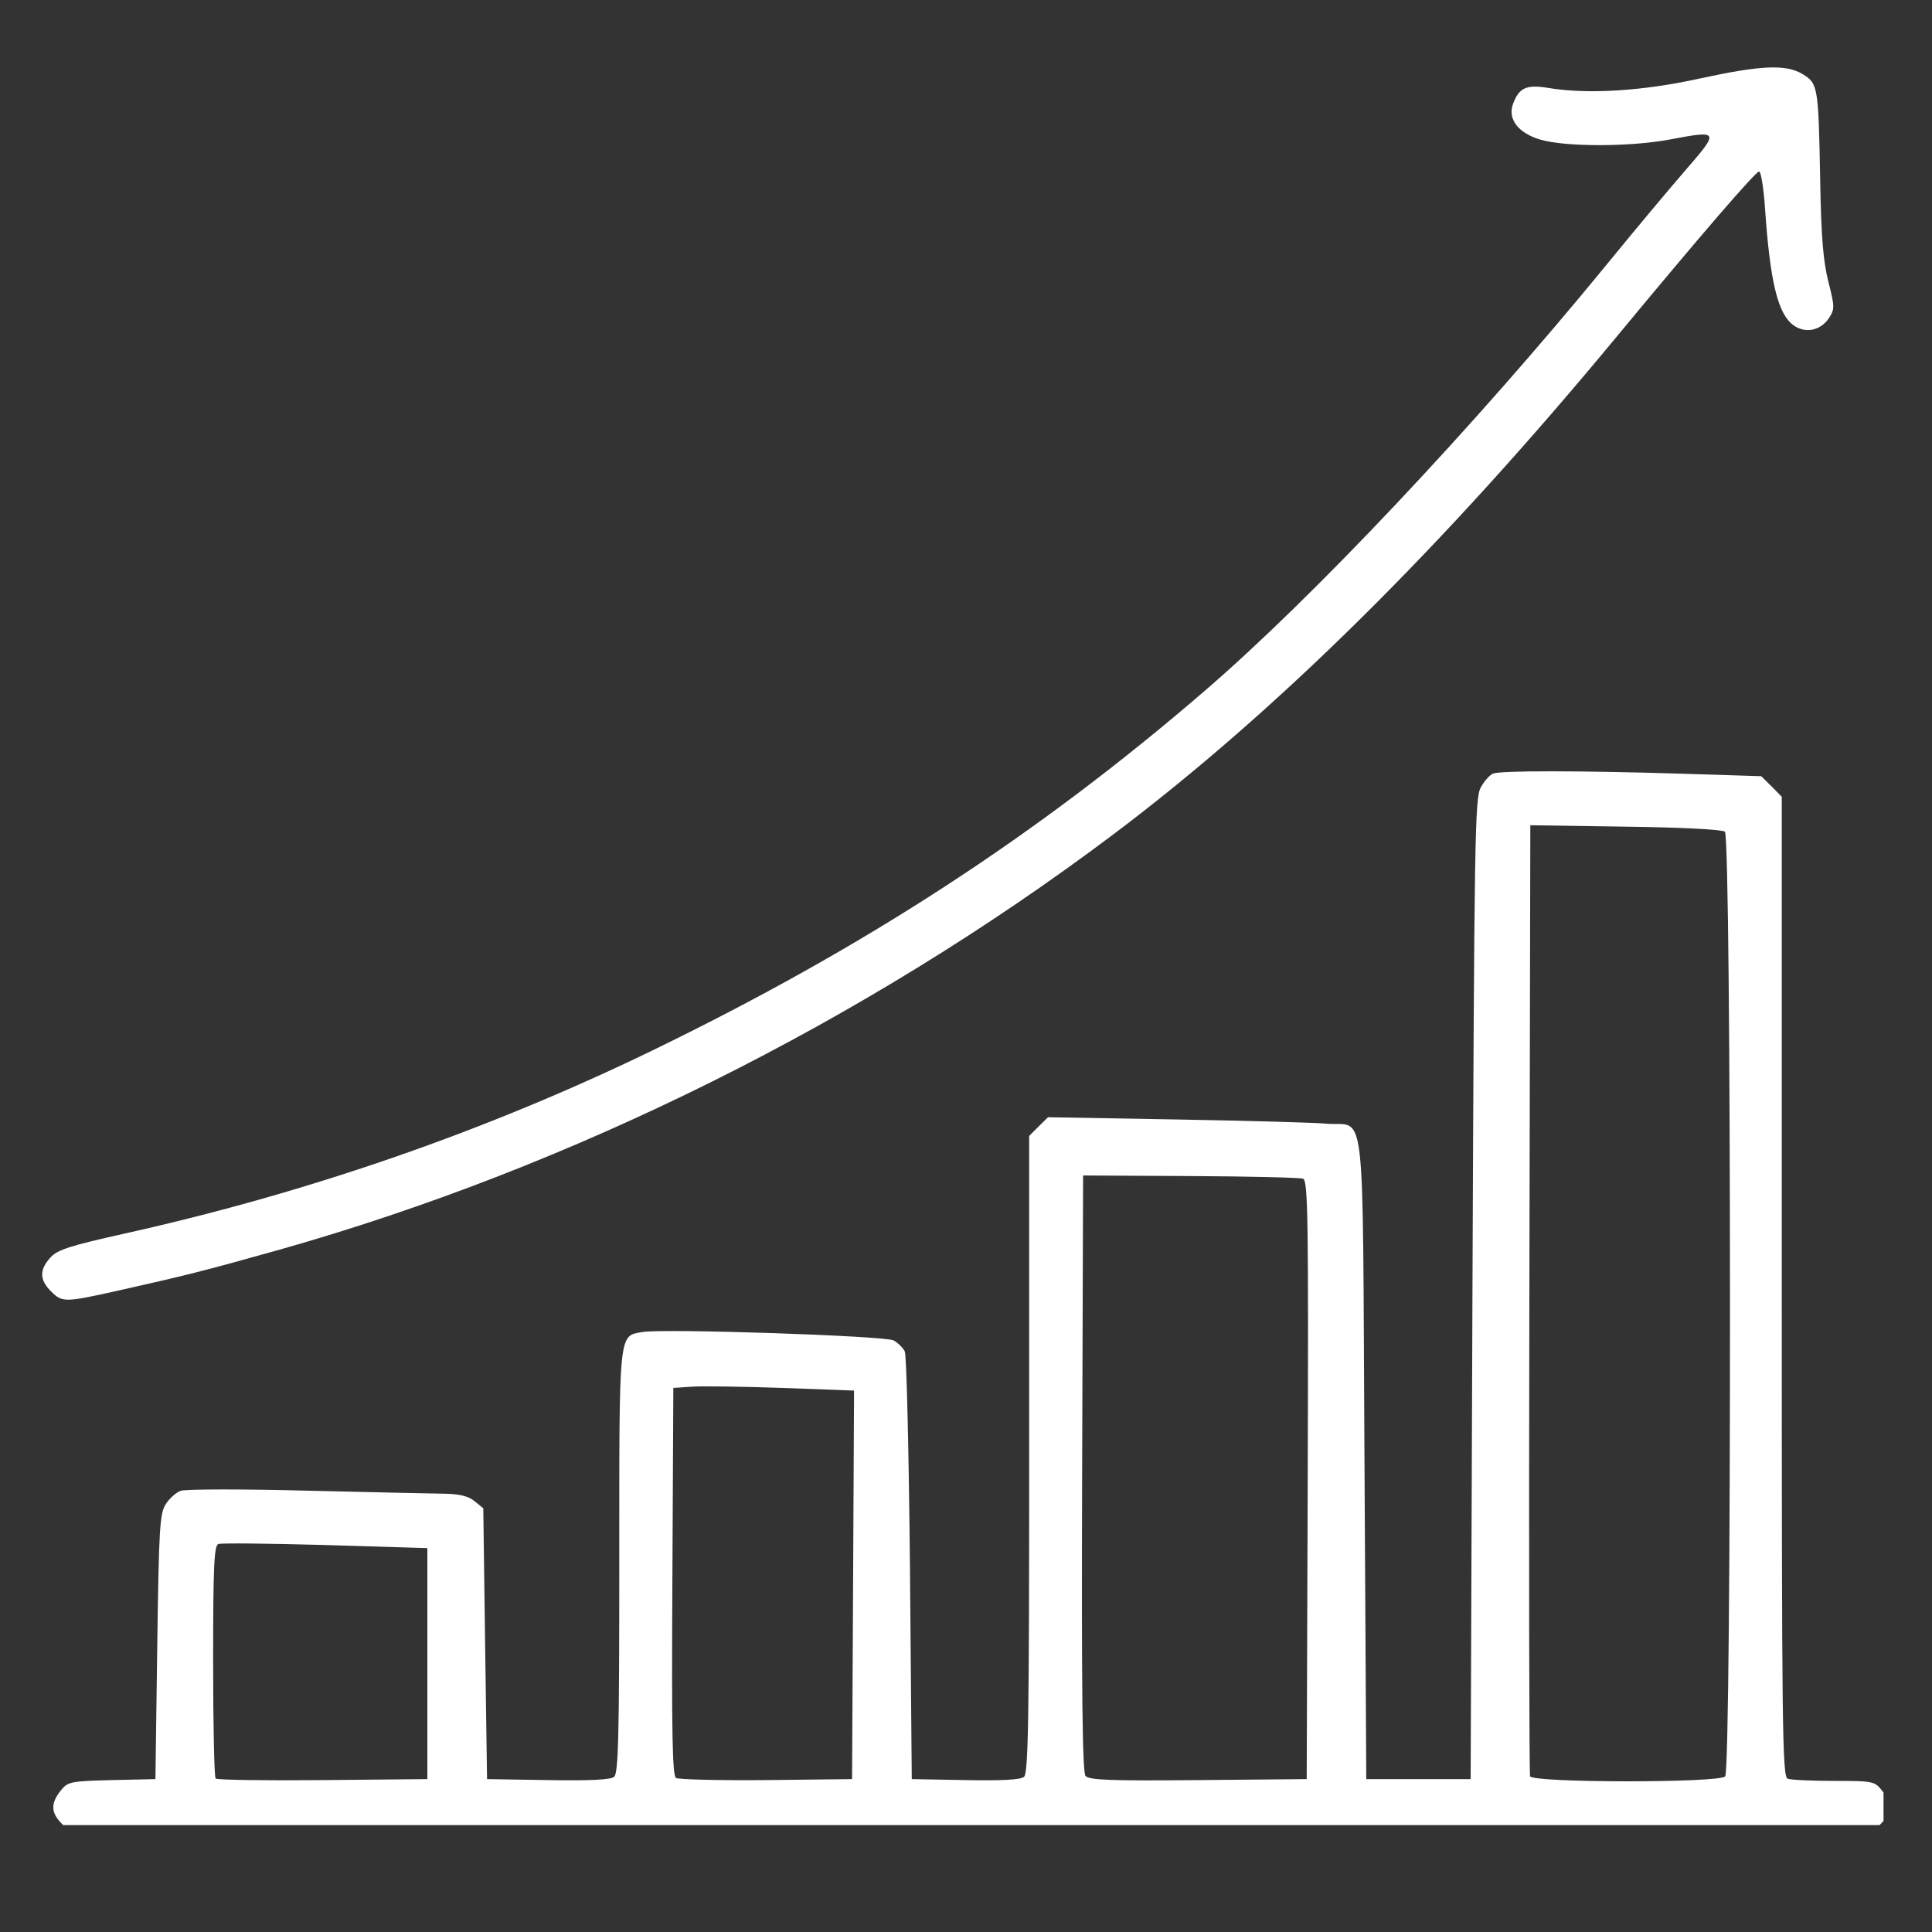 <svg xmlns="http://www.w3.org/2000/svg" xmlns:xlink="http://www.w3.org/1999/xlink" width="72" zoomAndPan="magnify" viewBox="0 0 54 54" height="72" preserveAspectRatio="xMidYMid meet" version="1.0"><rect x="0" y="0" width="54" height="54" fill="#333333" stroke="none"/><defs><clipPath id="9901e95d8b"><path d="M 1.098 1.676 L 52.645 1.676 L 52.645 51.012 L 1.098 51.012 Z M 1.098 1.676 " clip-rule="nonzero"/></clipPath></defs><g clip-path="url(#9901e95d8b)"><path fill="#ffffff" d="M 1.734 50.98 C 1.422 50.668 1.41 50.414 1.691 50.055 C 1.898 49.797 1.953 49.785 3.125 49.754 L 4.344 49.727 L 4.395 46.023 C 4.441 42.688 4.465 42.293 4.637 42.035 C 4.738 41.879 4.926 41.711 5.051 41.668 C 5.18 41.621 6.758 41.617 8.562 41.664 C 10.367 41.707 12.105 41.746 12.43 41.75 C 12.844 41.758 13.09 41.816 13.262 41.957 L 13.508 42.156 L 13.559 45.941 L 13.613 49.727 L 15.316 49.754 C 16.484 49.773 17.066 49.746 17.164 49.664 C 17.285 49.562 17.309 48.539 17.309 43.645 C 17.309 37.129 17.285 37.348 17.961 37.23 C 18.562 37.129 24.738 37.336 24.977 37.465 C 25.098 37.531 25.238 37.672 25.289 37.773 C 25.34 37.875 25.402 40.605 25.434 43.84 L 25.484 49.727 L 26.98 49.754 C 27.996 49.773 28.523 49.746 28.621 49.664 C 28.742 49.562 28.766 48.105 28.766 40.648 L 28.766 31.75 L 29.027 31.488 L 29.293 31.227 L 32.855 31.289 C 34.816 31.324 36.707 31.375 37.059 31.406 C 38.199 31.508 38.078 30.469 38.137 40.734 L 38.188 49.727 L 41.105 49.727 L 41.156 36.031 C 41.207 23.355 41.223 22.312 41.387 22.012 C 41.484 21.832 41.641 21.656 41.734 21.621 C 41.953 21.535 44.203 21.539 46.996 21.625 L 49.227 21.695 L 49.516 21.98 L 49.801 22.27 L 49.801 35.961 C 49.801 48.348 49.816 49.656 49.965 49.715 C 50.055 49.75 50.637 49.777 51.262 49.777 C 52.355 49.777 52.395 49.785 52.605 50.051 C 52.887 50.41 52.879 50.668 52.566 50.98 L 52.309 51.234 L 1.992 51.234 Z M 11.945 46.5 L 11.945 43.27 L 9.094 43.184 C 7.527 43.141 6.18 43.125 6.102 43.156 C 5.984 43.203 5.957 43.793 5.957 46.426 C 5.957 48.195 5.988 49.672 6.027 49.711 C 6.066 49.75 7.414 49.77 9.023 49.754 L 11.945 49.727 Z M 23.844 44.297 L 23.871 38.867 L 21.867 38.793 C 20.762 38.754 19.625 38.738 19.34 38.758 L 18.82 38.793 L 18.793 44.199 C 18.77 48.457 18.793 49.629 18.895 49.695 C 18.969 49.738 20.105 49.766 21.422 49.754 L 23.816 49.727 Z M 36.551 41.367 C 36.574 34.059 36.559 33 36.422 32.945 C 36.336 32.914 34.918 32.879 33.27 32.871 L 30.273 32.855 L 30.246 41.176 C 30.227 47.289 30.254 49.535 30.34 49.637 C 30.438 49.754 31.02 49.777 33.492 49.754 L 36.523 49.727 Z M 48.219 49.652 C 48.402 49.469 48.398 23.398 48.211 23.246 C 48.137 23.184 46.996 23.125 45.426 23.105 L 42.773 23.066 L 42.746 36.293 C 42.73 43.566 42.742 49.578 42.766 49.648 C 42.836 49.832 48.035 49.836 48.219 49.652 Z M 1.422 36.09 C 1.105 35.77 1.098 35.496 1.402 35.156 C 1.602 34.93 1.93 34.824 3.562 34.461 C 8.68 33.316 13.621 31.598 18.238 29.359 C 24.176 26.477 28.992 23.344 33.66 19.32 C 36.684 16.719 41.176 11.953 44.891 7.414 C 45.652 6.48 46.652 5.285 47.109 4.758 C 48.066 3.656 48.059 3.637 46.676 3.898 C 45.562 4.109 43.758 4.109 43.051 3.902 C 42.43 3.719 42.129 3.32 42.293 2.895 C 42.461 2.449 42.668 2.359 43.27 2.457 C 44.359 2.641 45.91 2.547 47.488 2.199 C 49.23 1.82 49.922 1.789 50.395 2.078 C 50.812 2.336 50.828 2.422 50.875 5.051 C 50.902 6.629 50.961 7.316 51.105 7.879 C 51.281 8.57 51.281 8.645 51.125 8.883 C 50.887 9.246 50.457 9.332 50.121 9.086 C 49.688 8.762 49.473 7.871 49.332 5.809 C 49.293 5.25 49.219 4.793 49.168 4.793 C 49.07 4.793 47.527 6.582 45.199 9.395 C 40.305 15.312 35.66 19.902 31.109 23.328 C 24.156 28.555 15.98 32.625 7.781 34.938 C 5.711 35.52 5.211 35.645 3.262 36.082 C 1.805 36.406 1.738 36.406 1.422 36.09 Z M 1.422 36.09 " fill-opacity="1" fill-rule="nonzero"/></g></svg>